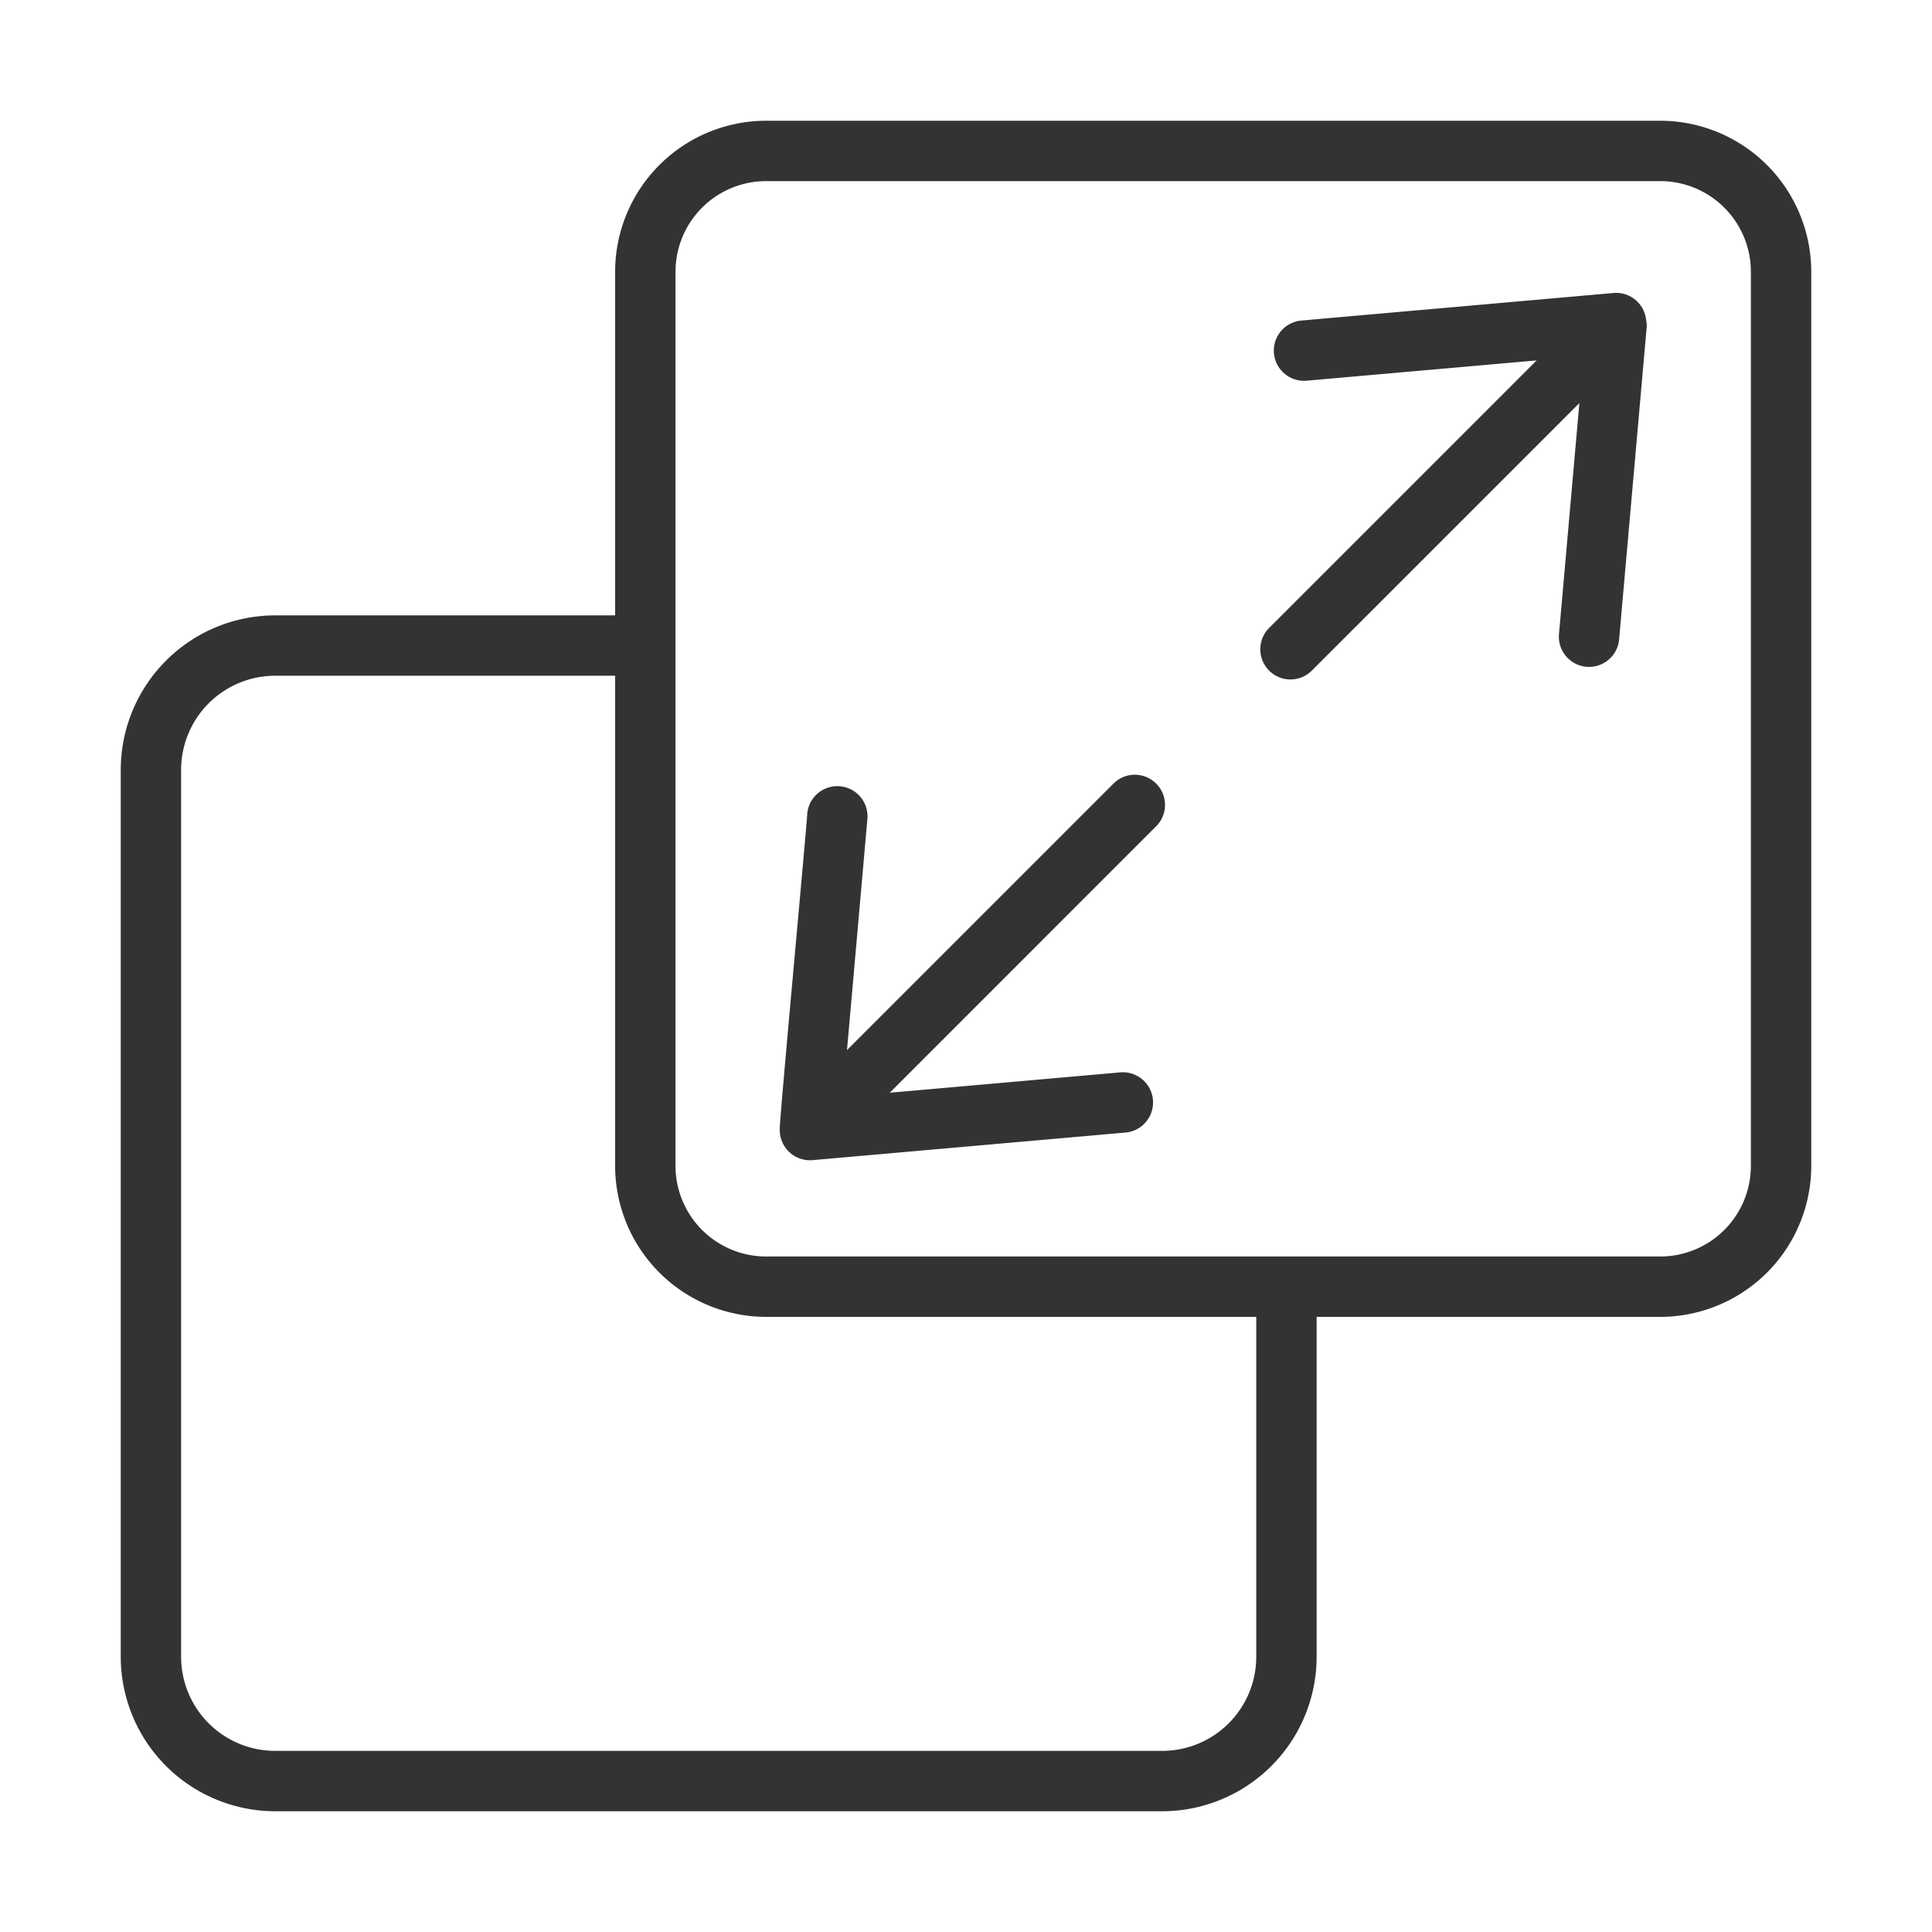 <svg data-name="Bahan copy" viewBox="0 0 64 64" xmlns="http://www.w3.org/2000/svg"><path d="m36.908 25.935-8.85 8.85.674-7.637a1 1 0 1 0-1.992-.175c.015.065-.945 10.375-.909 10.429a1.001 1.001 0 0 0 1.077 1.03l10.376-.915a1 1 0 0 0-.176-1.993l-7.634.674 8.848-8.85a1 1 0 0 0-1.414-1.413ZM54.52 10.531a.998.998 0 0 0-1.051-.827l-10.375.916a1 1 0 0 0 .176 1.992l7.634-.673-8.85 8.85a1 1 0 1 0 1.415 1.413l8.85-8.85-.674 7.636a1 1 0 1 0 1.992.176l.916-10.376a1.853 1.853 0 0 0-.034-.257Z" fill="#333333" class="fill-231f20"></path><path d="M55 4H25.377a5.006 5.006 0 0 0-5 5v11.385H9.113A5.12 5.12 0 0 0 4 25.498v29.389A5.12 5.12 0 0 0 9.113 60h29.389a5.12 5.12 0 0 0 5.113-5.113V43.623H55a5.006 5.006 0 0 0 5-5V9a5.006 5.006 0 0 0-5-5ZM41.615 54.887A3.117 3.117 0 0 1 38.502 58H9.113A3.117 3.117 0 0 1 6 54.887V25.498a3.117 3.117 0 0 1 3.113-3.113h11.264v16.238a5.006 5.006 0 0 0 5 5h16.238ZM58 38.623a3.003 3.003 0 0 1-3 3H25.377a3.003 3.003 0 0 1-3-3V9a3.003 3.003 0 0 1 3-3H55a3.003 3.003 0 0 1 3 3Z" fill="#333333" class="fill-231f20"></path></svg>